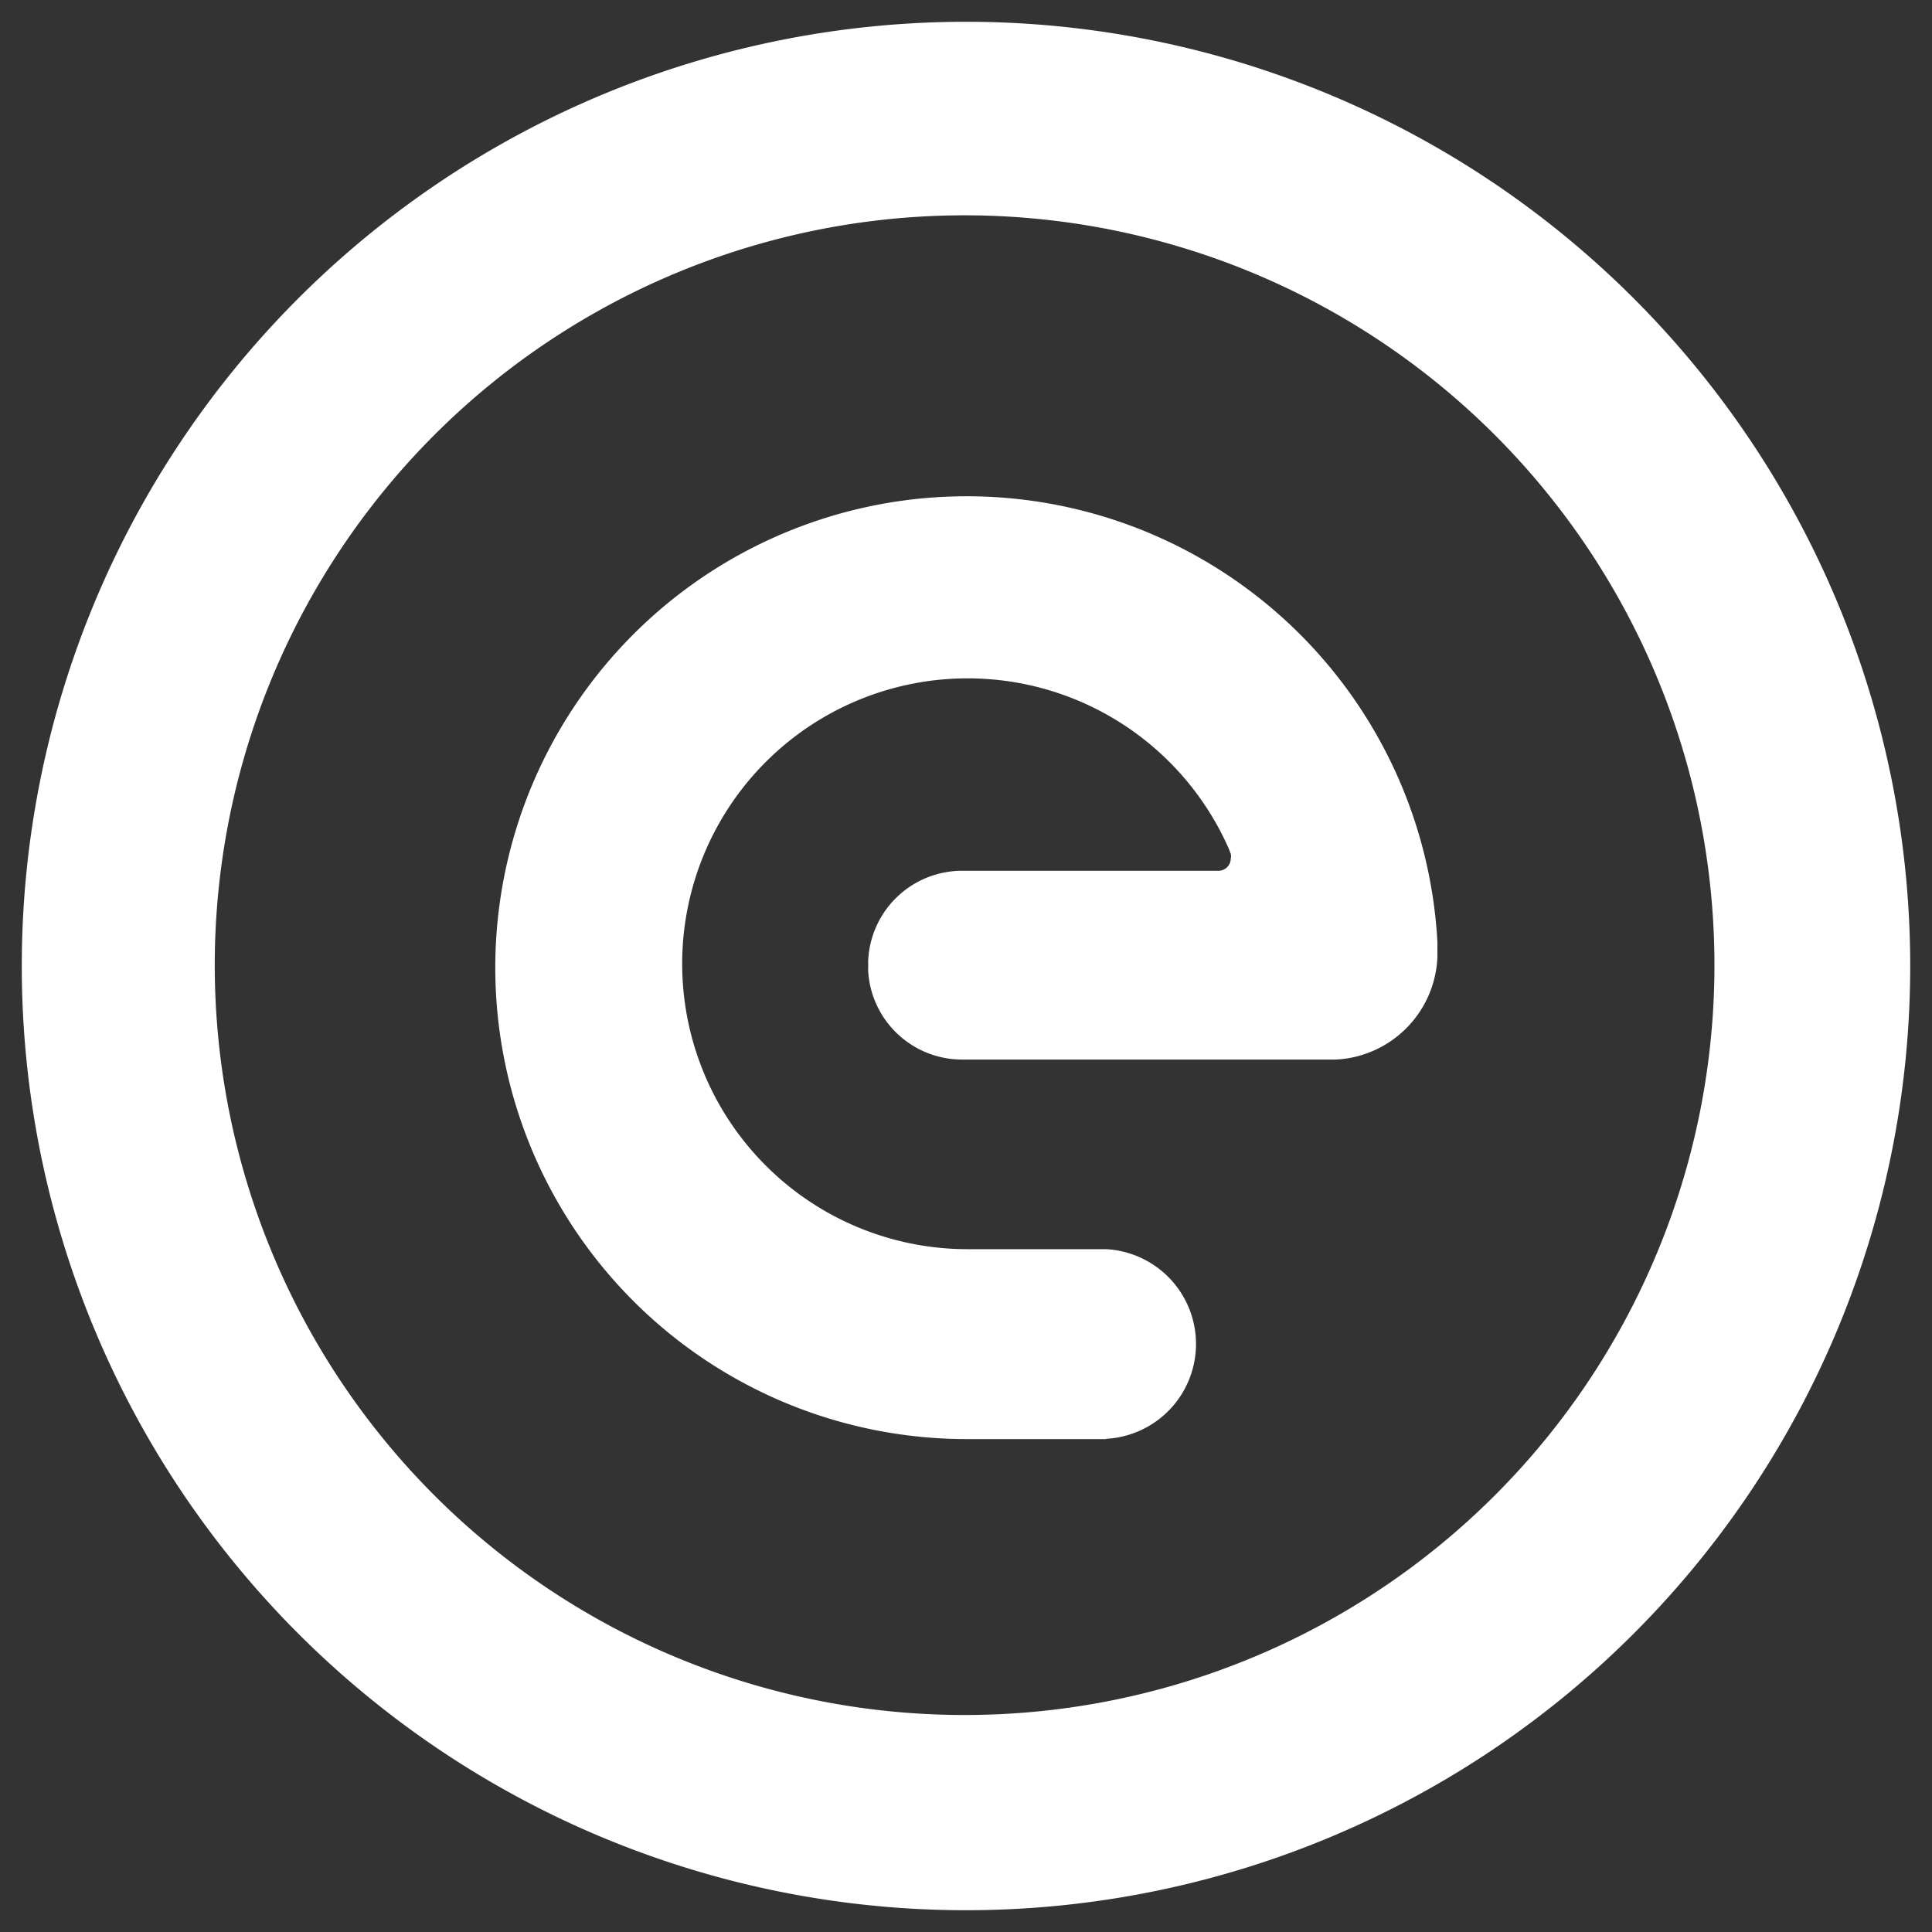 <svg xmlns="http://www.w3.org/2000/svg" viewBox="0 0 69.18 69.18"><rect x="0" y="0" width="69.18" height="69.18" fill="#333333" stroke="none"/><defs><style>.cls-1{fill:none;}.cls-2{fill:#ffffff;}</style></defs><g id="Layer_2" data-name="Layer 2"><g id="Layer_1-2" data-name="Layer 1"><rect class="cls-1" width="69.18" height="69.18"/><path class="cls-2" d="M7.69,34.55A26.85,26.85,0,1,0,34.54,7.71,26.85,26.85,0,0,0,7.69,34.55m-6.91,0A33.81,33.81,0,1,1,34.59,68.4,33.81,33.81,0,0,1,.78,34.59"/><path class="cls-2" d="M39.61,51.52a3.4,3.4,0,0,0,0-6.79h-5A10.22,10.22,0,1,1,44,30.39l.07.18a.33.33,0,0,1,0,.17.44.44,0,0,1-.44.44H34.46a3.37,3.37,0,0,0-3.37,3.17,1.48,1.48,0,0,0,0,.21,2.26,2.26,0,0,0,0,.26,3.37,3.37,0,0,0,3.36,3.12H47.84a3.83,3.83,0,0,0,3.63-3.68c0-.18,0-.36,0-.53A16.88,16.88,0,1,0,34.6,51.53h5Z"/></g></g></svg>